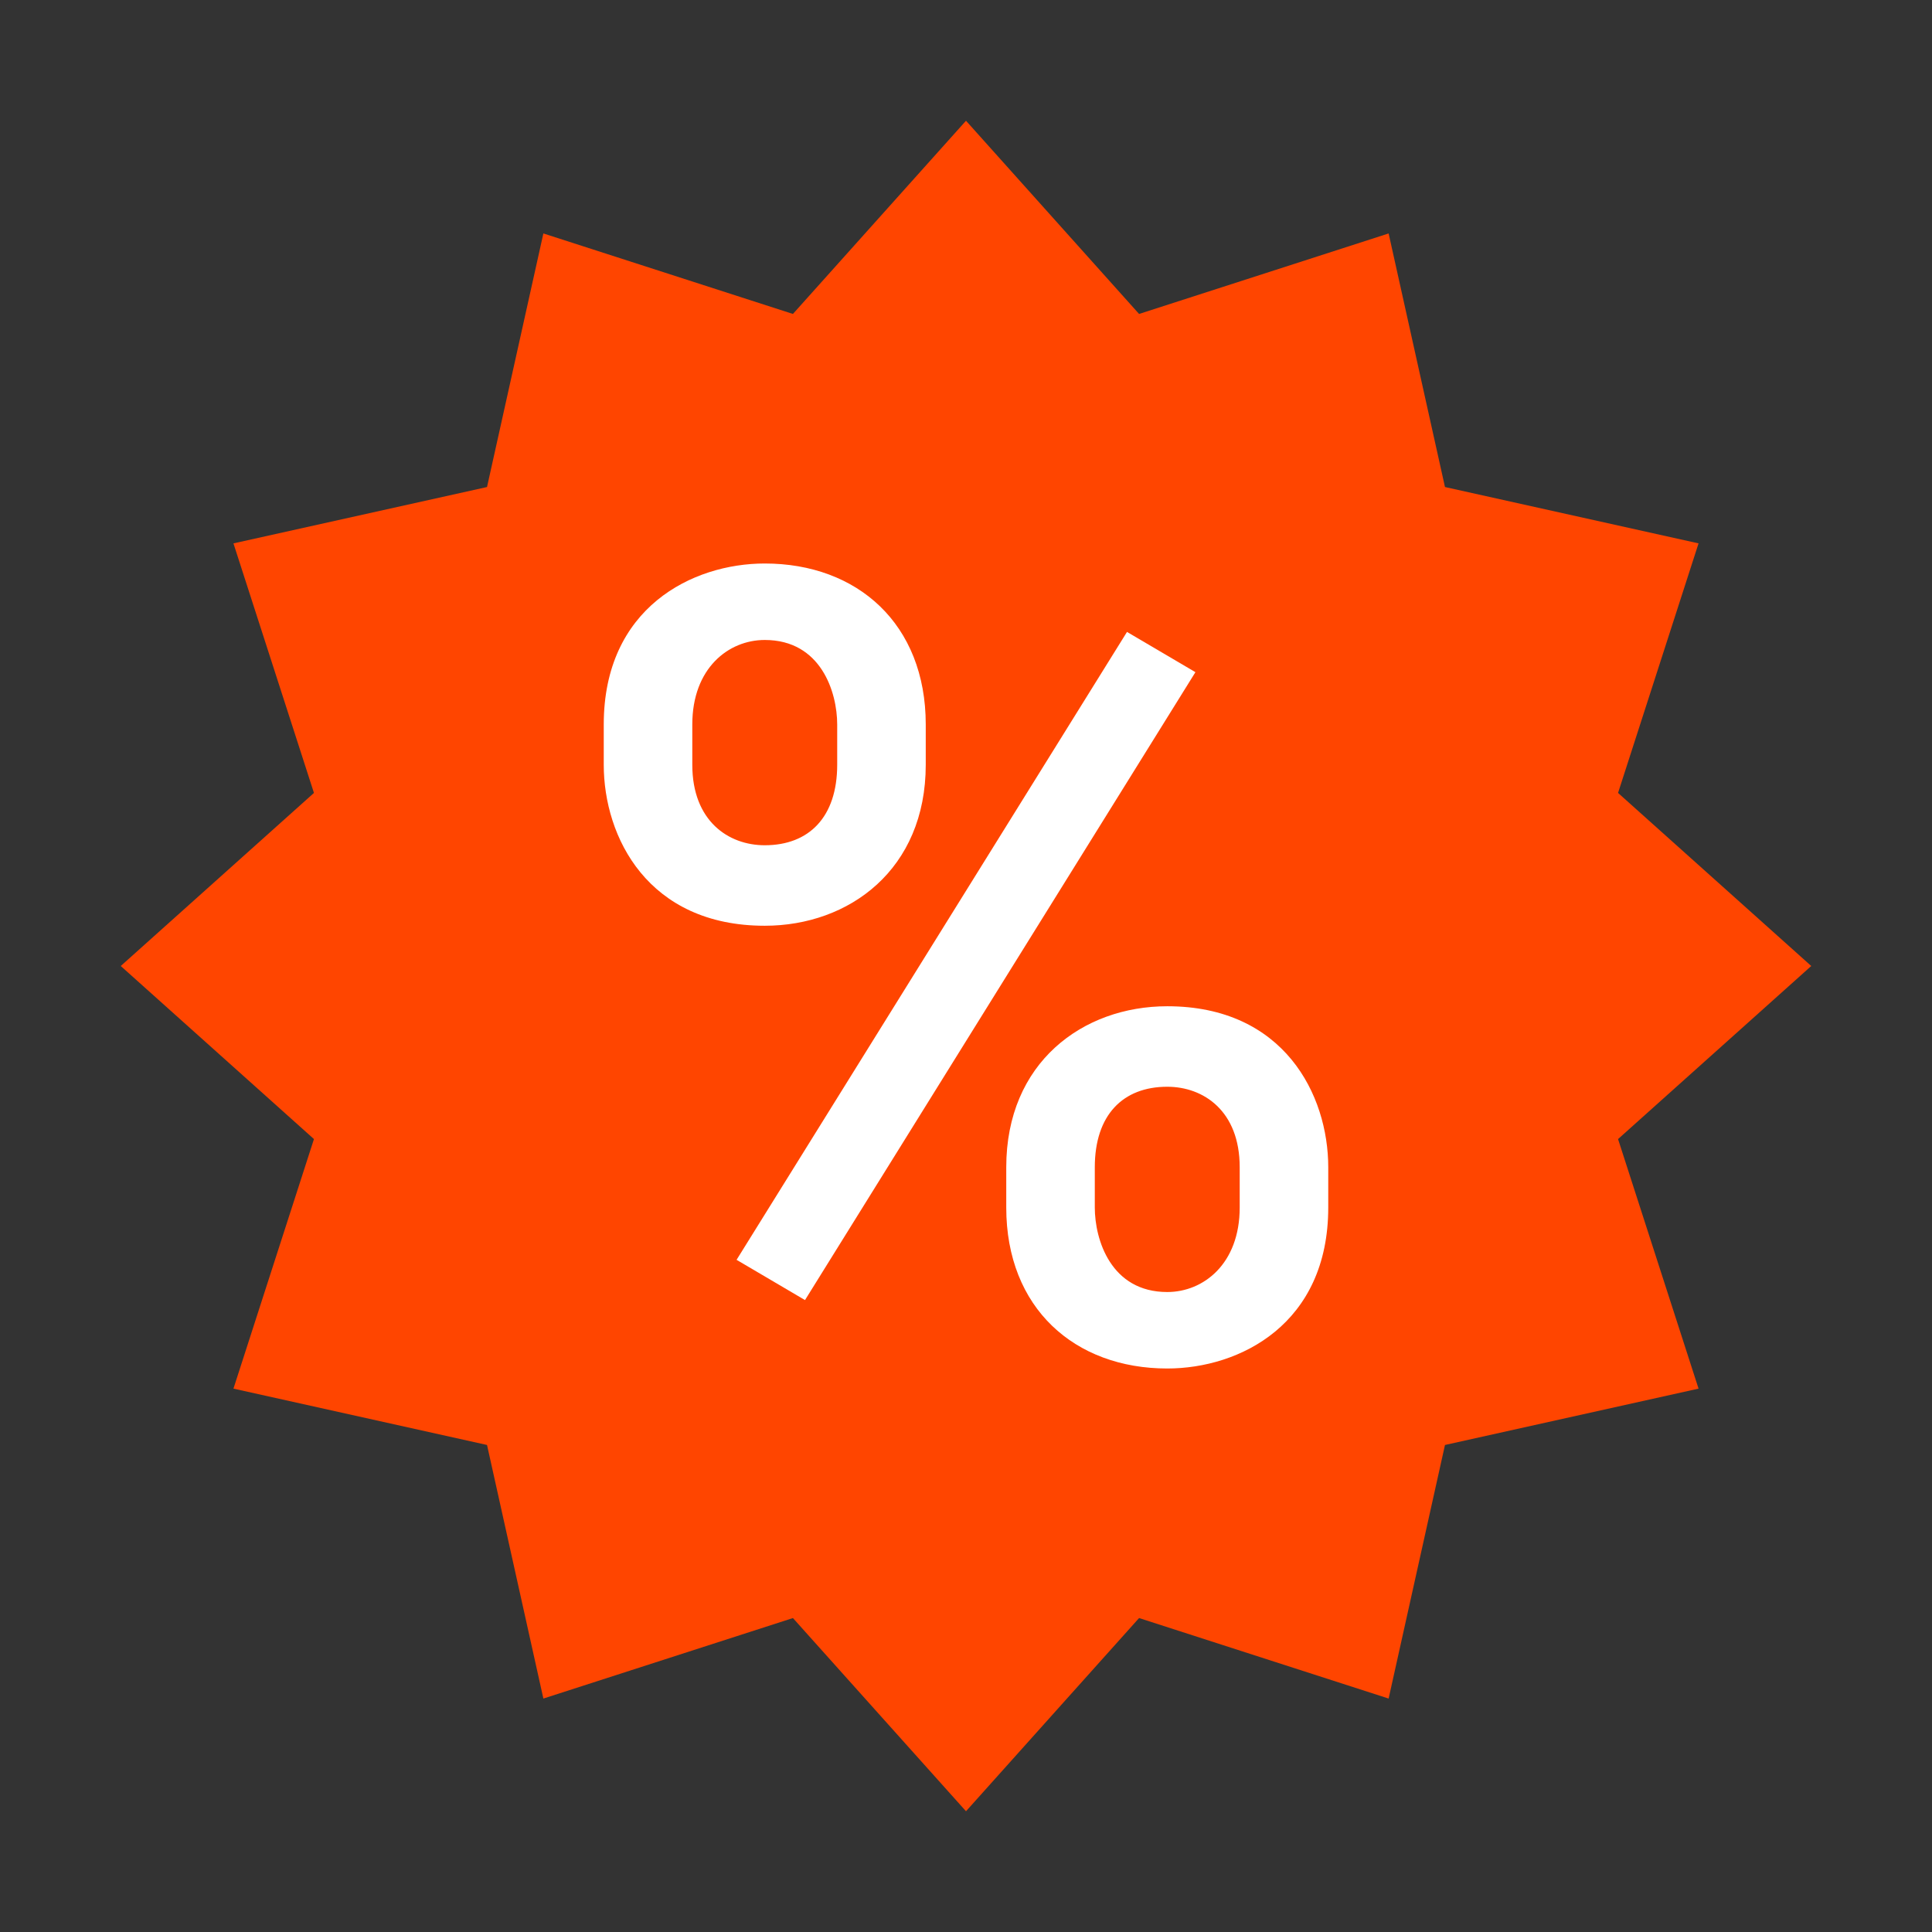 <?xml version="1.0" encoding="UTF-8"?>
<svg version="1.1" xmlns="http://www.w3.org/2000/svg" xmlns:xlink="http://www.w3.org/1999/xlink" x="0px" y="0px" viewBox="0 0 48 48" enable-background="new 0 0 48 48" xml:space="preserve">
<rect x="0" y="0" width="48" height="48" fill="#333333" stroke="none"/>
<polygon fill="#ff4500" points="24,3 28.3,7.8 34.5,5.8 35.9,12.1 42.2,13.5 40.2,19.7 45,24 40.2,28.3 42.2,34.5 35.9,35.9   34.5,42.2 28.3,40.2 24,45 19.7,40.2 13.5,42.2 12.1,35.9 5.8,34.5 7.8,28.3 3,24 7.8,19.7 5.8,13.5 12.1,12.1 13.5,5.8 19.7,7.8"/>
<g>
	<polygon fill="#FFFFFF" points="20,32.3 18.3,31.3 28,15.7 29.7,16.7"/>
	<path fill="#FFFFFF" d="M19,14c-1.8,0-4,1.1-4,4v1c0,1.8,1.1,4,4,4c2.1,0,4-1.4,4-4v-1C23,15.5,21.3,14,19,14z M20.8,19   c0,1.3-0.7,2-1.8,2c-0.9,0-1.8-0.6-1.8-2v-1c0-1.4,0.9-2.1,1.8-2.1c1.4,0,1.8,1.3,1.8,2.1V19z"/>
	<path fill="#FFFFFF" d="M29,34c1.8,0,4-1.1,4-4v-1c0-1.8-1.1-4-4-4c-2.1,0-4,1.4-4,4v1C25,32.5,26.7,34,29,34z M27.2,29   c0-1.3,0.7-2,1.8-2c0.9,0,1.8,0.6,1.8,2v1c0,1.4-0.9,2.1-1.8,2.1c-1.4,0-1.8-1.3-1.8-2.1V29z"/>
</g>
</svg>